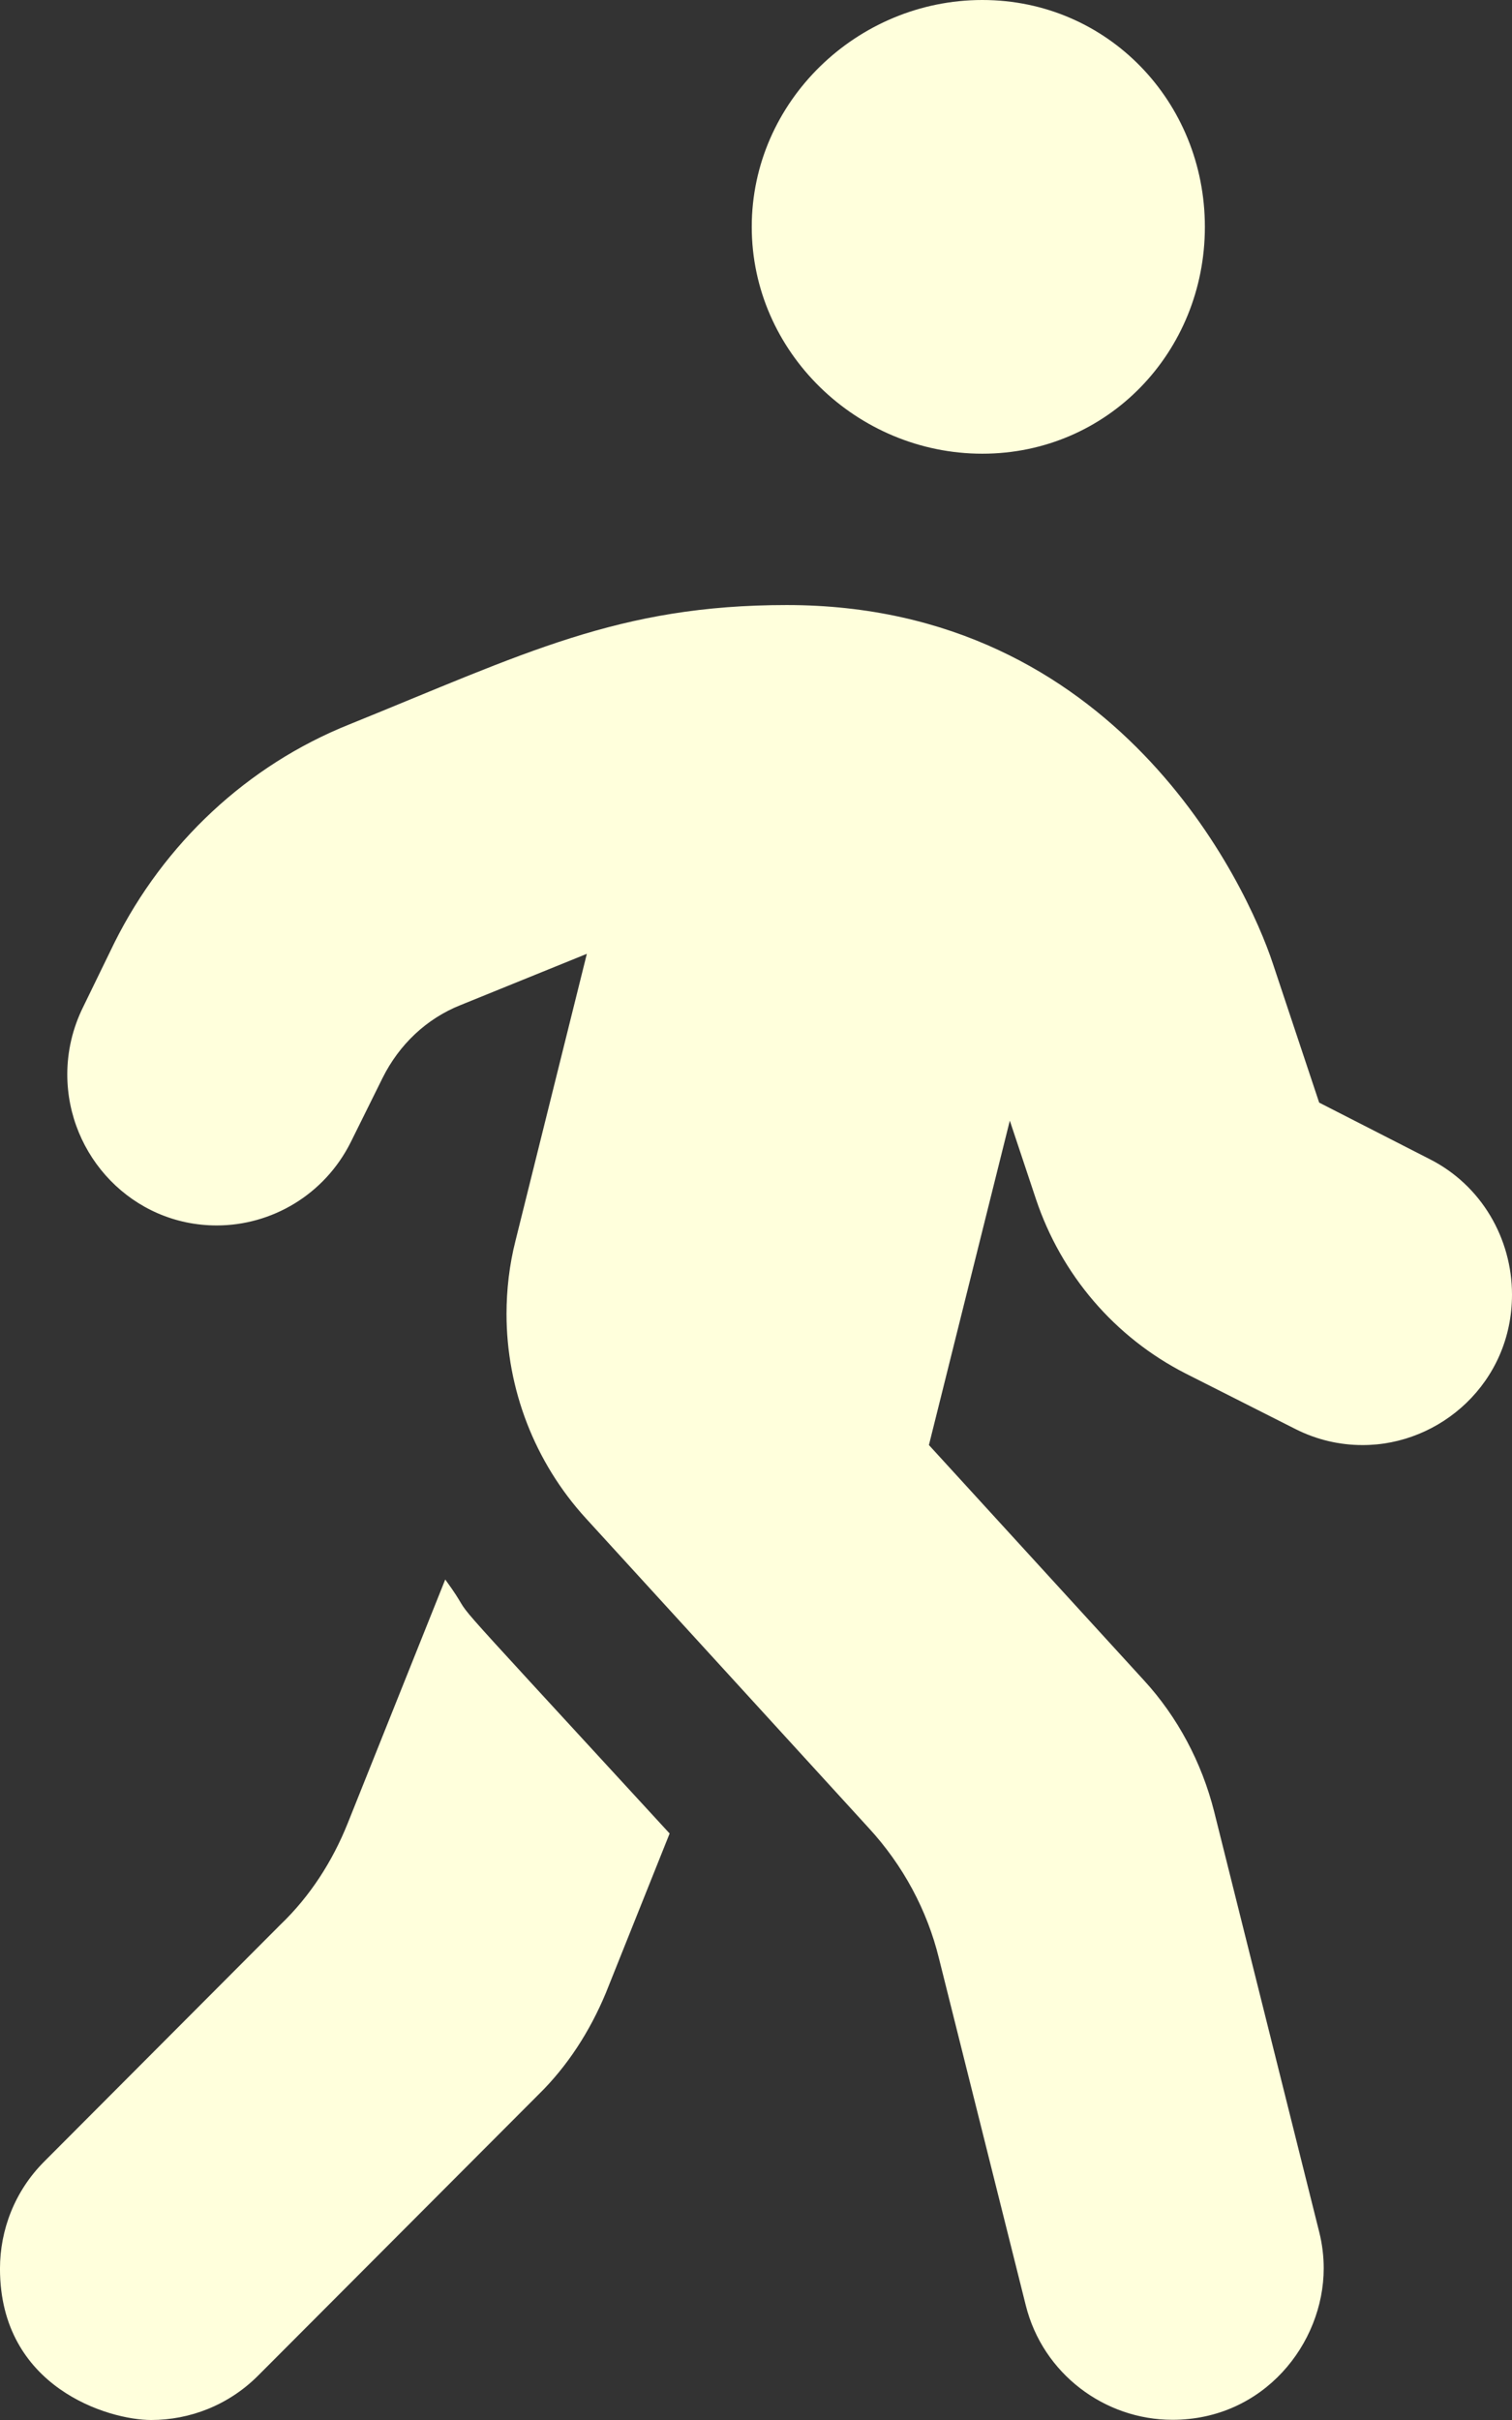 <?xml version="1.0" encoding="UTF-8"?> <svg xmlns="http://www.w3.org/2000/svg" width="320" height="512" viewBox="0 0 320 512" fill="none"><rect x="0" y="0" width="320" height="512" fill="#333333" stroke="none"/><g clip-path="url(#clip0_13_4)"><path d="M207.9 95.99C234.4 95.99 255 74.5 255 48C255 21.5 234.4 0 207.9 0C181.4 0 159.1 21.49 159.1 47.99C159.1 74.49 181.4 95.99 207.9 95.99ZM73.61 385.7C70.36 393.825 65.612 401.2 59.36 407.19L9.37 457.31C3.121 463.556 -0.003 471.77 -0.003 479.99C-0 505.1 22.93 512 31.99 512C40.176 512 48.36 508.875 54.61 502.625L113.97 443.145C120.095 437.145 124.84 429.775 128.22 421.655L141.72 387.915C86.36 327.685 102.98 346.175 94.23 334.175L73.61 385.7ZM320 273.9C320 262.13 313.608 250.75 302.43 245.16L279.19 233.28L269.4 203.9C263.848 187.1 236.36 128.01 166.5 128.01C130.92 128.01 111.06 138.23 73.92 153.27C52.36 161.9 34.74 178.4 24.24 199.4L17.62 213C15.33 217.6 14.24 222.5 14.24 227.3C14.24 244.55 28.02 259.27 45.87 259.27C57.47 259.27 68.65 252.815 74.24 241.64L80.988 228.02C84.488 221.02 90.236 215.52 97.488 212.64L124.2 201.8L109.1 262.5C107.8 267.6 107.2 272.9 107.2 278C107.2 293.79 113.086 309.29 124 321.24L183.86 386.75C191.11 394.625 196.23 404.13 198.73 414.37L217.1 487.76C220.709 502.21 233.79 511.96 248.14 511.96C267.45 511.96 280.15 495.83 280.15 479.91C280.15 477.379 279.845 474.813 279.207 472.258L256.957 383.248C254.332 372.868 249.209 363.238 242.087 355.488L196.597 305.728L213.717 237.098L219.215 253.598C224.59 269.728 235.965 282.978 250.955 290.608L274.195 302.358C278.738 304.648 283.566 305.733 288.325 305.733C304.8 305.8 320 292.5 320 273.9Z" fill="#FFFFDC"></path></g><defs><clipPath id="clip0_13_4"><rect width="320" height="512" fill="white"></rect></clipPath></defs></svg> 
